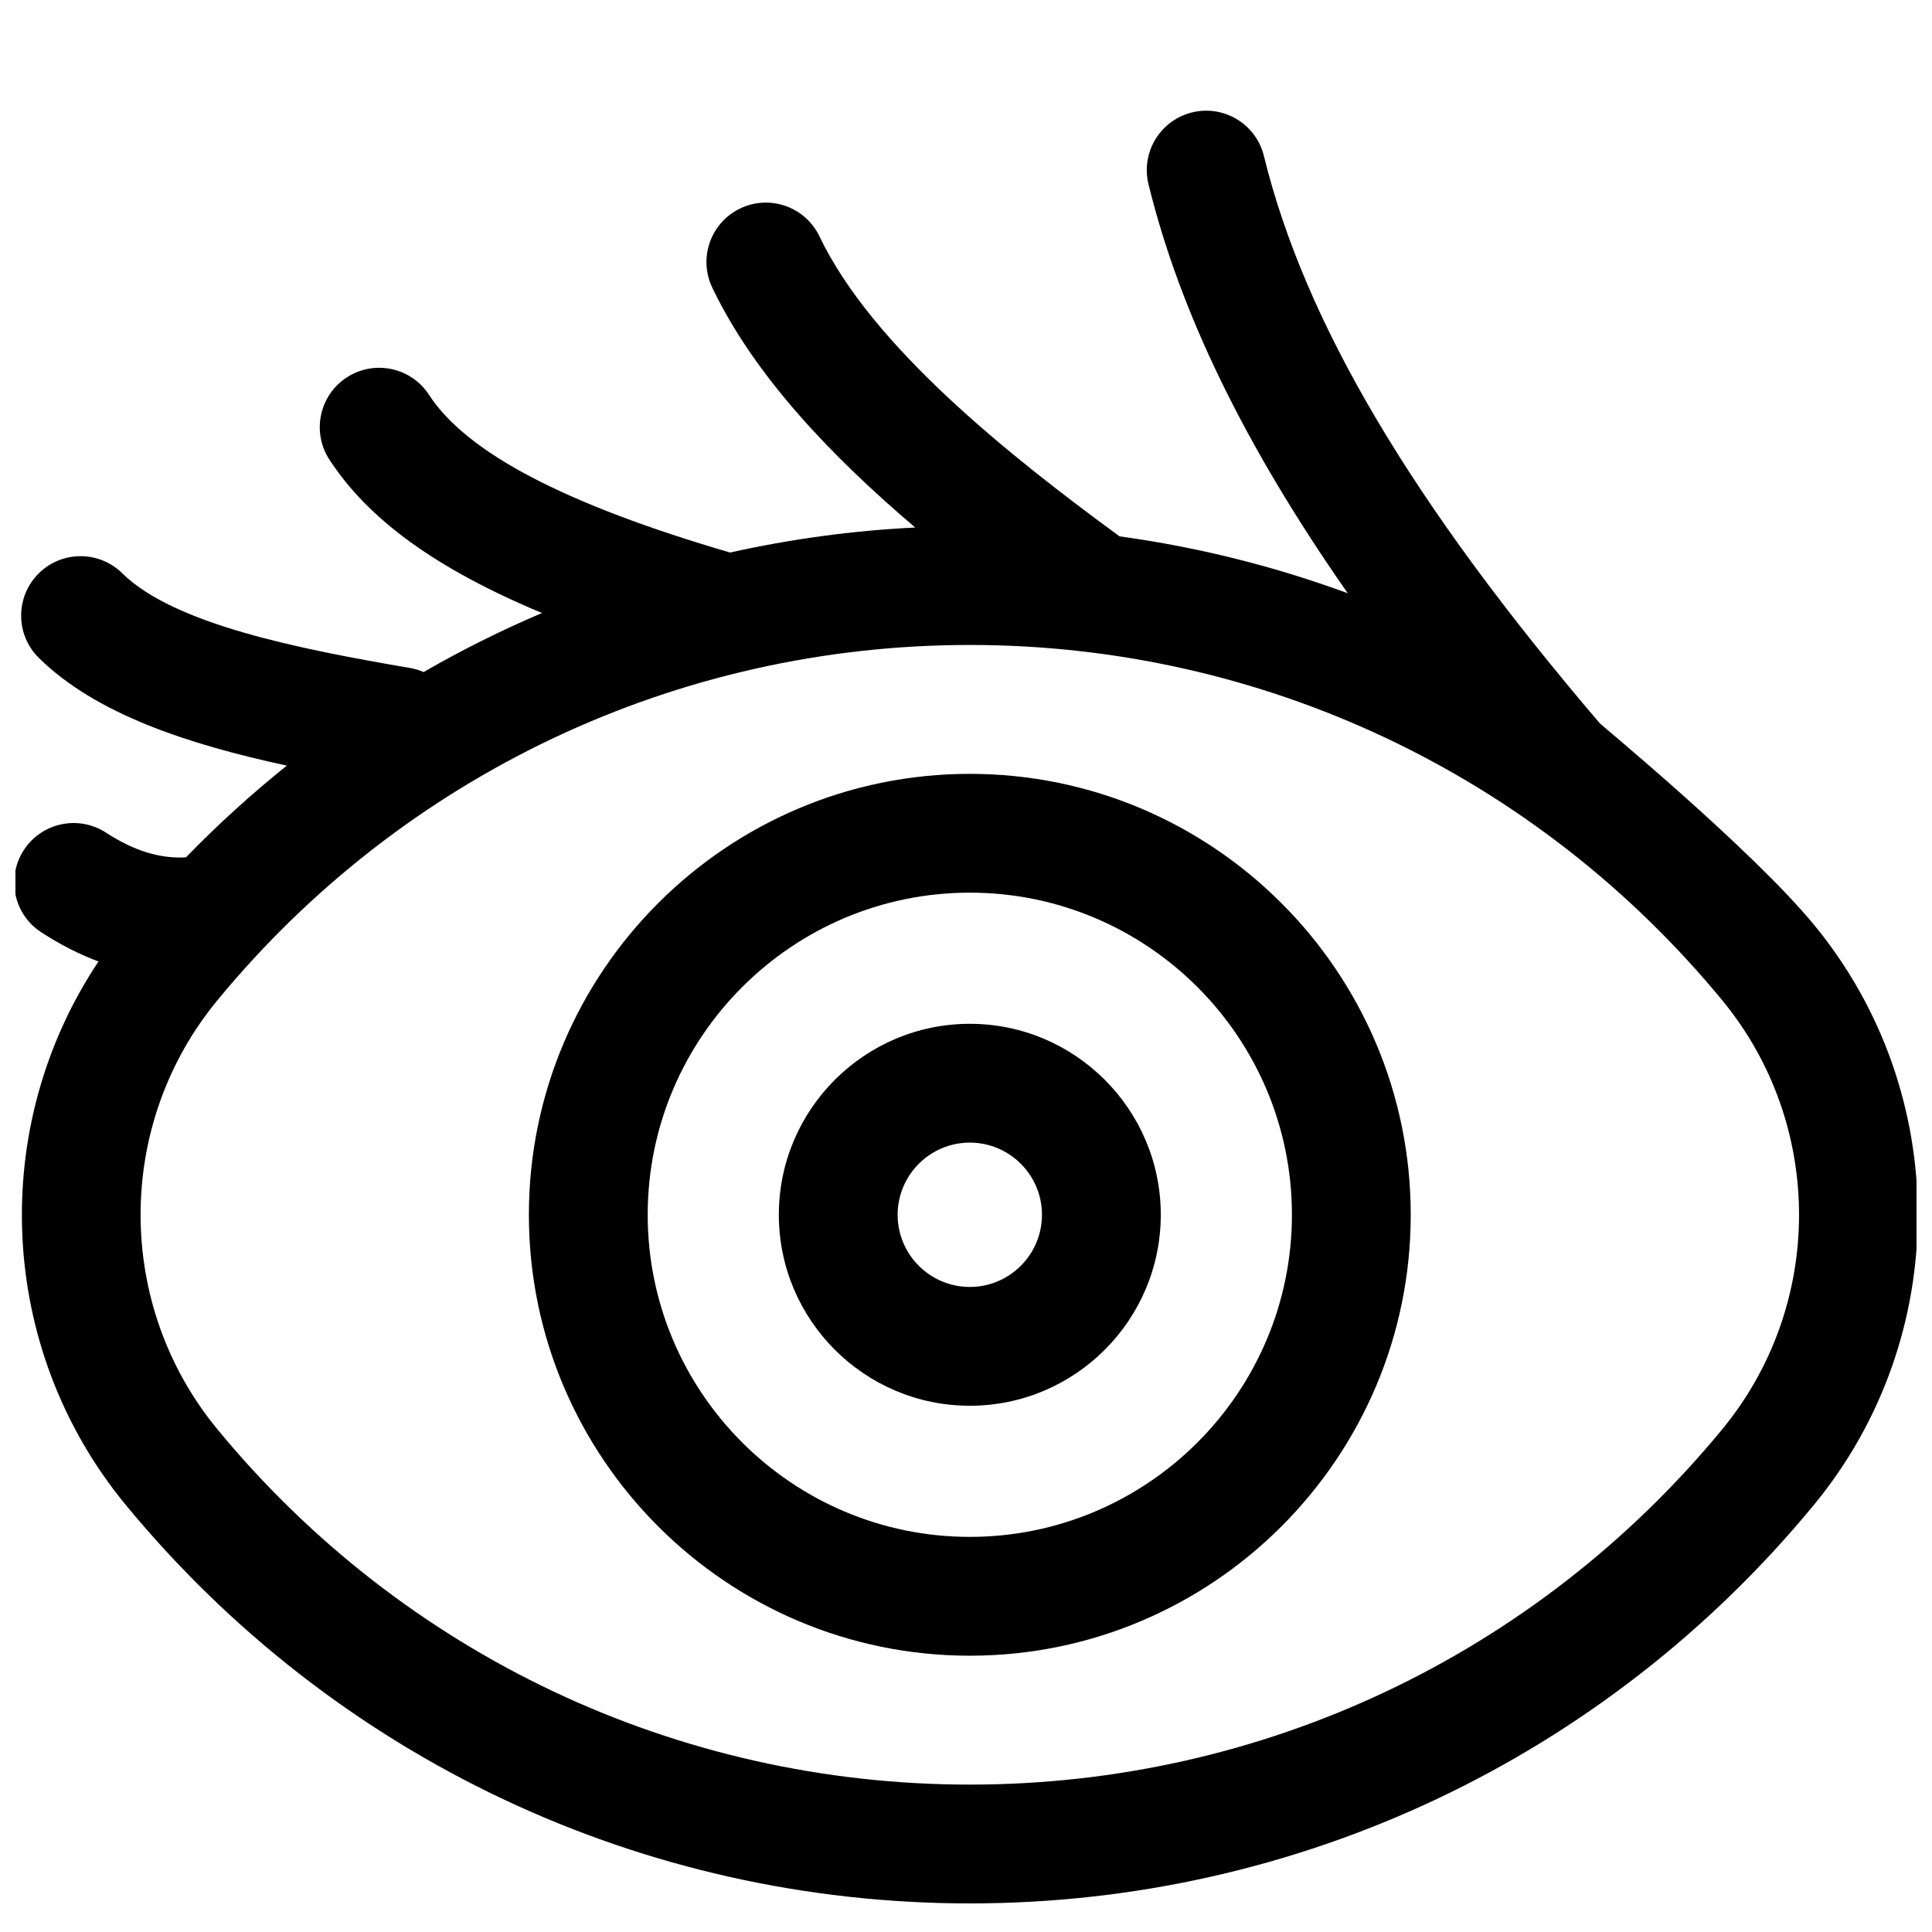 <?xml version="1.0" encoding="UTF-8"?>
<!-- Uploaded to: SVG Repo, www.svgrepo.com, Generator: SVG Repo Mixer Tools -->
<svg width="800px" height="800px" version="1.1" viewBox="144 144 512 512" xmlns="http://www.w3.org/2000/svg">
 <defs>
  <clipPath id="a">
   <path d="m148.09 173h503.81v476h-503.81z"/>
  </clipPath>
 </defs>
 <g clip-path="url(#a)">
  <path d="m624.74 389.09c-16.441-19.969-56.398-52.961-56.773-53.398-49.91-58.469-78.195-106.25-89.02-150.36-2.074-8.445-10.598-13.613-19.043-11.539-8.445 2.074-13.609 10.598-11.539 19.043 8.328 33.93 25.441 69.215 52.805 108.38-19.441-7.152-39.703-12.227-60.484-15.078-29.785-21.805-65.652-50.504-79.516-79.488-3.75-7.844-13.152-11.164-20.996-7.41s-11.164 13.152-7.41 20.996c11.086 23.18 31.309 44.457 53.777 63.562-16.641 0.82-33.039 3.055-49.043 6.633-43.727-12.777-69.836-26.449-79.809-41.797-4.738-7.289-14.492-9.359-21.781-4.617-7.289 4.738-9.359 14.492-4.617 21.781 10.312 15.859 28.254 28.938 56.336 40.66-10.754 4.57-21.227 9.793-31.359 15.641-1.117-0.477-2.293-0.848-3.543-1.062-29.77-5.09-62.672-11.645-76.32-25.105-6.188-6.106-16.16-6.039-22.266 0.152s-6.039 16.16 0.152 22.266c15.023 14.82 39.359 22.859 65.719 28.547-9.352 7.5-18.277 15.609-26.723 24.309-6.863 0.41-13.832-1.742-21.172-6.531-7.285-4.75-17.039-2.695-21.789 4.586s-2.699 17.035 4.586 21.789c5.016 3.273 10.086 5.852 15.191 7.758-29.277 43.836-26.895 102.58 7.18 143.96 55.293 67.145 136.84 105.66 223.73 105.66 86.891 0 168.44-38.512 223.73-105.66 36.66-44.523 36.66-109.16-0.004-153.68zm-24.309 133.66c-49.289 59.855-121.97 94.188-199.42 94.188-77.445 0-150.13-34.328-199.42-94.188-27.113-32.926-27.113-80.719 0-113.64 49.289-59.855 121.97-94.188 199.42-94.188 77.445 0 150.13 34.328 199.42 94.188 27.113 32.922 27.113 80.719 0 113.64z"/>
 </g>
 <path d="m401.01 349.08c-64.43 0-116.85 52.418-116.85 116.85 0 64.43 52.418 116.85 116.85 116.85 64.43 0 116.85-52.418 116.85-116.85 0-64.434-52.422-116.85-116.85-116.85zm0 202.21c-47.07 0-85.363-38.293-85.363-85.363 0-47.07 38.293-85.363 85.363-85.363 47.07 0 85.363 38.293 85.363 85.363 0 47.07-38.297 85.363-85.363 85.363z"/>
 <path d="m401.01 415.32c-27.906 0-50.609 22.703-50.609 50.609s22.703 50.609 50.609 50.609c27.906 0.004 50.609-22.703 50.609-50.609s-22.703-50.609-50.609-50.609zm0 69.734c-10.543 0-19.125-8.578-19.125-19.125 0-10.543 8.578-19.125 19.125-19.125 10.543 0 19.125 8.578 19.125 19.125-0.004 10.547-8.582 19.125-19.125 19.125z"/>
</svg>